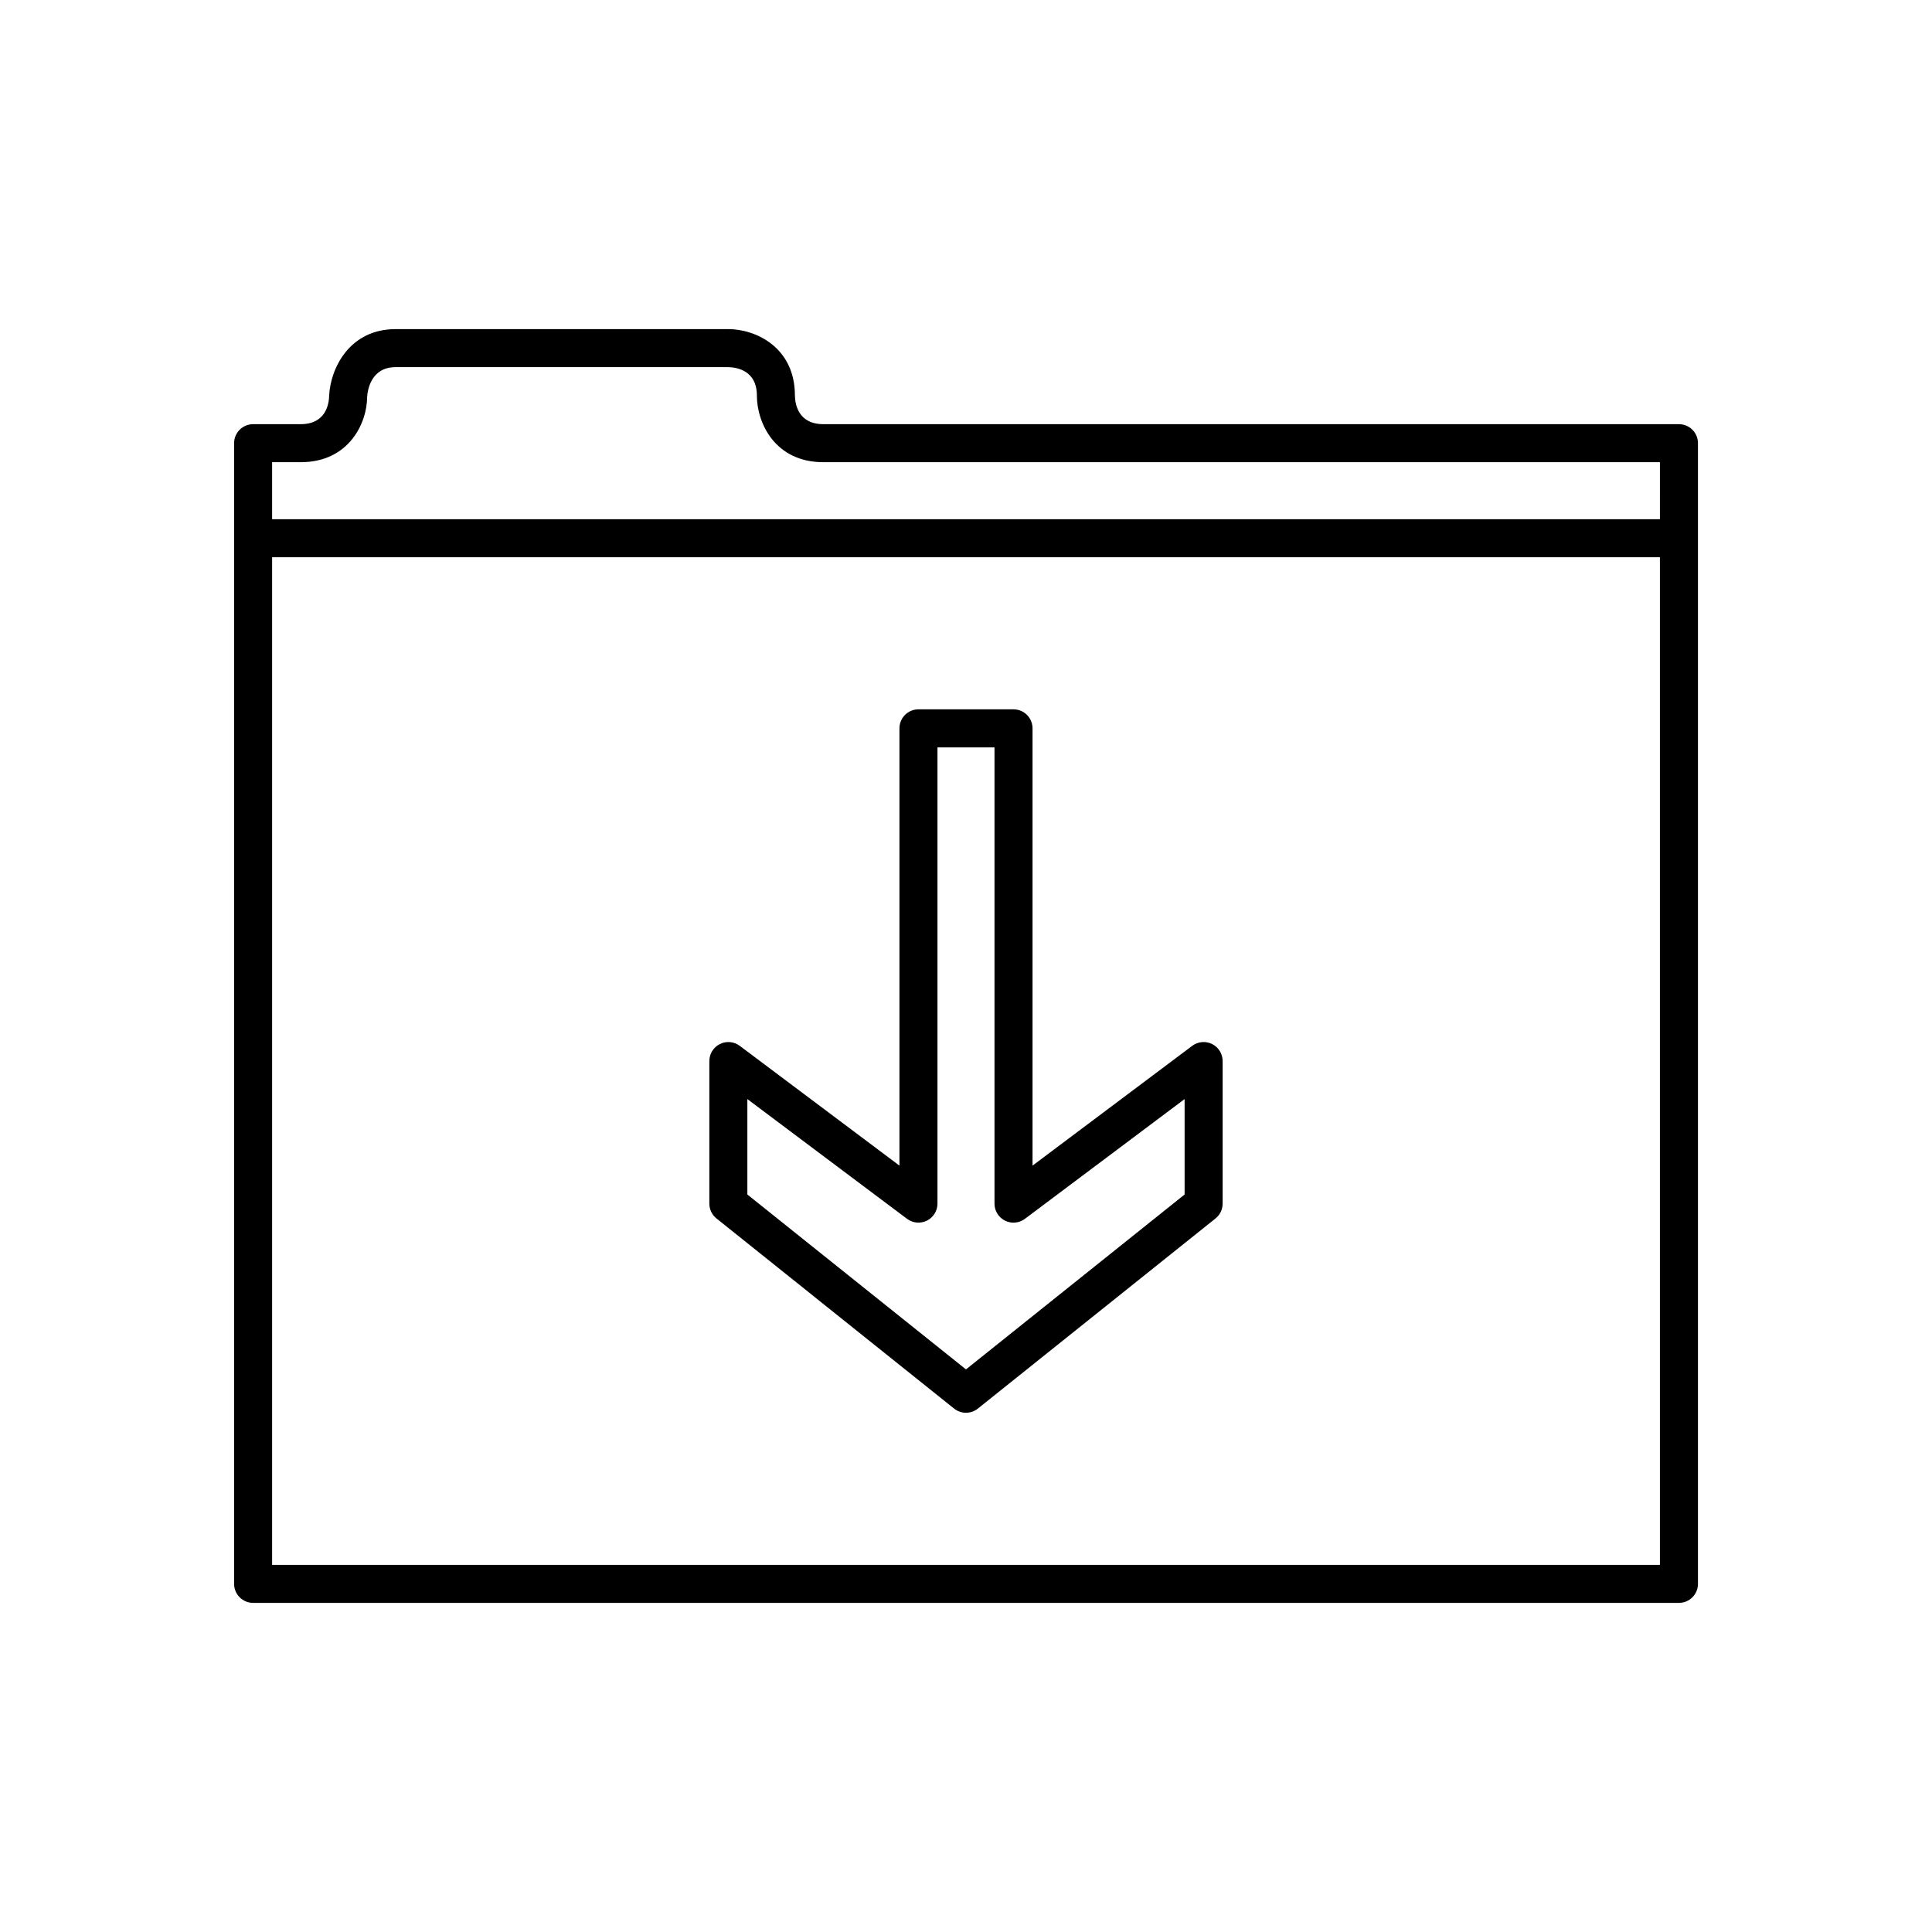 <?xml version="1.0" encoding="UTF-8"?>
<!-- Uploaded to: ICON Repo, www.iconrepo.com, Generator: ICON Repo Mixer Tools -->
<svg fill="#000000" width="800px" height="800px" version="1.1" viewBox="144 144 512 512" xmlns="http://www.w3.org/2000/svg">
 <g>
  <path d="m588.93 256.41h-226.71c-6.688 0-7.512-5.32-7.559-7.559 0-12.938-10.543-17.633-17.633-17.633h-88.164c-12.27 0-17.266 10.387-17.633 17.586-0.043 2.285-0.871 7.606-7.559 7.606h-12.594c-2.785 0-5.039 2.254-5.039 5.039v302.29c0 2.781 2.254 5.039 5.039 5.039h377.86c2.785 0 5.039-2.254 5.039-5.039v-302.29c0-2.785-2.254-5.039-5.039-5.039zm-5.035 302.29h-367.78v-267.02h367.78zm0-277.1h-367.78v-15.113h7.555c12.941 0 17.633-10.547 17.625-17.332 0.129-1.844 1.047-7.859 7.566-7.859h88.121c2.285 0.047 7.602 0.871 7.602 7.559 0 7.086 4.695 17.633 17.633 17.633h221.68z"/>
  <path d="m396.85 517.29c0.918 0.734 2.035 1.105 3.148 1.105s2.231-0.367 3.148-1.105l62.977-50.383c1.195-0.953 1.887-2.402 1.887-3.93v-37.789c0-1.91-1.078-3.652-2.785-4.508-1.707-0.848-3.754-0.668-5.273 0.477l-42.32 31.742v-115.88c0-2.781-2.254-5.039-5.039-5.039h-25.191c-2.785 0-5.039 2.254-5.039 5.039v115.88l-42.32-31.738c-1.523-1.152-3.57-1.332-5.273-0.477-1.707 0.852-2.785 2.598-2.785 4.504v37.785c0 1.531 0.695 2.981 1.891 3.934zm-54.793-82.023 42.32 31.738c1.52 1.141 3.562 1.324 5.273 0.477 1.711-0.852 2.789-2.598 2.789-4.504v-120.91h15.113v120.91c0 1.91 1.078 3.652 2.785 4.508 1.707 0.855 3.754 0.668 5.273-0.477l42.324-31.742v25.289l-57.938 46.348-57.938-46.348z"/>
 </g>
</svg>